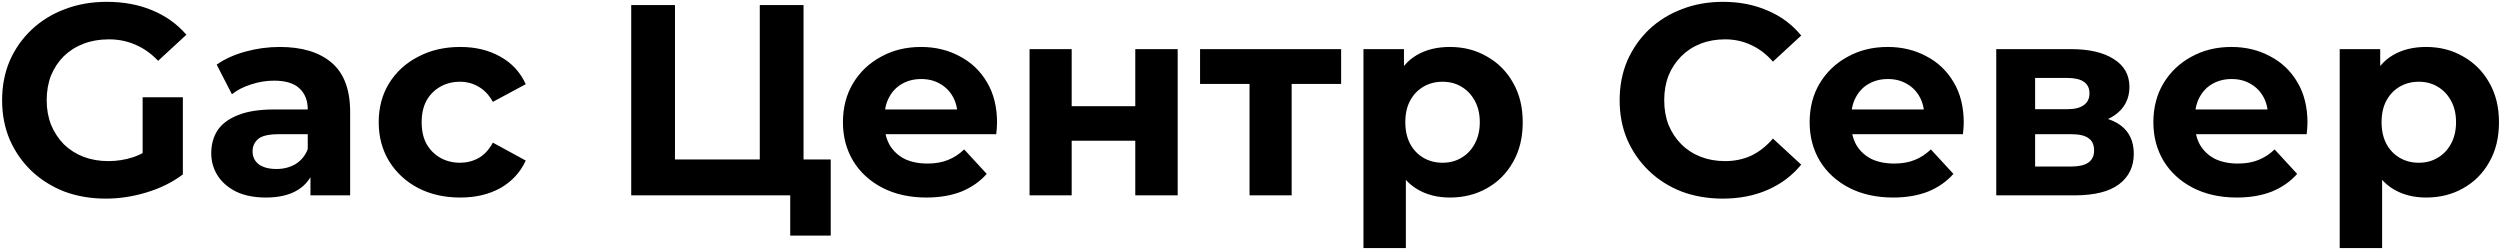 <svg width="883" height="88" viewBox="0 0 883 88" fill="none" xmlns="http://www.w3.org/2000/svg">
<path d="M37.416 70.152C32.104 70.152 27.208 69.32 22.728 67.656C18.312 65.928 14.44 63.496 11.112 60.36C7.848 57.224 5.288 53.544 3.432 49.32C1.64 45.096 0.744 40.456 0.744 35.4C0.744 30.344 1.64 25.704 3.432 21.48C5.288 17.256 7.88 13.576 11.208 10.44C14.536 7.304 18.44 4.904 22.92 3.24C27.4 1.512 32.328 0.648 37.704 0.648C43.656 0.648 49 1.64 53.736 3.624C58.536 5.608 62.568 8.488 65.832 12.264L55.848 21.48C53.416 18.92 50.76 17.032 47.88 15.816C45 14.536 41.864 13.896 38.472 13.896C35.208 13.896 32.232 14.408 29.544 15.432C26.856 16.456 24.52 17.928 22.536 19.848C20.616 21.768 19.112 24.04 18.024 26.664C17 29.288 16.488 32.2 16.488 35.4C16.488 38.536 17 41.416 18.024 44.04C19.112 46.664 20.616 48.968 22.536 50.952C24.52 52.872 26.824 54.344 29.448 55.368C32.136 56.392 35.08 56.904 38.28 56.904C41.352 56.904 44.328 56.424 47.208 55.464C50.152 54.44 53 52.744 55.752 50.376L64.584 61.608C60.936 64.36 56.68 66.472 51.816 67.944C47.016 69.416 42.216 70.152 37.416 70.152ZM50.376 59.592V34.344H64.584V61.608L50.376 59.592ZM109.655 69V58.92L108.695 56.712V38.664C108.695 35.464 107.703 32.968 105.719 31.176C103.799 29.384 100.823 28.488 96.79 28.488C94.038 28.488 91.319 28.936 88.63 29.832C86.007 30.664 83.766 31.816 81.91 33.288L76.534 22.824C79.35 20.84 82.743 19.304 86.71 18.216C90.678 17.128 94.71 16.584 98.806 16.584C106.679 16.584 112.791 18.44 117.143 22.152C121.495 25.864 123.671 31.656 123.671 39.528V69H109.655ZM93.91 69.768C89.879 69.768 86.422 69.096 83.543 67.752C80.662 66.344 78.454 64.456 76.918 62.088C75.382 59.72 74.615 57.064 74.615 54.12C74.615 51.048 75.35 48.36 76.823 46.056C78.359 43.752 80.758 41.96 84.022 40.68C87.287 39.336 91.543 38.664 96.79 38.664H110.519V47.4H98.422C94.903 47.4 92.471 47.976 91.126 49.128C89.847 50.28 89.207 51.72 89.207 53.448C89.207 55.368 89.942 56.904 91.415 58.056C92.951 59.144 95.031 59.688 97.654 59.688C100.151 59.688 102.391 59.112 104.375 57.96C106.359 56.744 107.799 54.984 108.695 52.68L110.999 59.592C109.911 62.92 107.927 65.448 105.047 67.176C102.167 68.904 98.454 69.768 93.91 69.768ZM162.56 69.768C156.992 69.768 152.032 68.648 147.68 66.408C143.328 64.104 139.904 60.936 137.408 56.904C134.976 52.872 133.76 48.296 133.76 43.176C133.76 37.992 134.976 33.416 137.408 29.448C139.904 25.416 143.328 22.28 147.68 20.04C152.032 17.736 156.992 16.584 162.56 16.584C168 16.584 172.736 17.736 176.768 20.04C180.8 22.28 183.776 25.512 185.696 29.736L174.08 35.976C172.736 33.544 171.04 31.752 168.992 30.6C167.008 29.448 164.832 28.872 162.464 28.872C159.904 28.872 157.6 29.448 155.552 30.6C153.504 31.752 151.872 33.384 150.656 35.496C149.504 37.608 148.928 40.168 148.928 43.176C148.928 46.184 149.504 48.744 150.656 50.856C151.872 52.968 153.504 54.6 155.552 55.752C157.6 56.904 159.904 57.48 162.464 57.48C164.832 57.48 167.008 56.936 168.992 55.848C171.04 54.696 172.736 52.872 174.08 50.376L185.696 56.712C183.776 60.872 180.8 64.104 176.768 66.408C172.736 68.648 168 69.768 162.56 69.768ZM222.946 69V1.8H238.402V56.328H268.354V1.8H283.81V69H222.946ZM279.106 83.208V65.352L282.466 69H268.354V56.328H293.41V83.208H279.106ZM327.198 69.768C321.31 69.768 316.126 68.616 311.646 66.312C307.23 64.008 303.806 60.872 301.374 56.904C298.942 52.872 297.726 48.296 297.726 43.176C297.726 37.992 298.91 33.416 301.278 29.448C303.71 25.416 307.006 22.28 311.166 20.04C315.326 17.736 320.03 16.584 325.278 16.584C330.334 16.584 334.878 17.672 338.91 19.848C343.006 21.96 346.238 25.032 348.606 29.064C350.974 33.032 352.158 37.8 352.158 43.368C352.158 43.944 352.126 44.616 352.062 45.384C351.998 46.088 351.934 46.76 351.87 47.4H309.918V38.664H343.998L338.238 41.256C338.238 38.568 337.694 36.232 336.606 34.248C335.518 32.264 334.014 30.728 332.094 29.64C330.174 28.488 327.934 27.912 325.374 27.912C322.814 27.912 320.542 28.488 318.558 29.64C316.638 30.728 315.134 32.296 314.046 34.344C312.958 36.328 312.414 38.696 312.414 41.448V43.752C312.414 46.568 313.022 49.064 314.238 51.24C315.518 53.352 317.278 54.984 319.518 56.136C321.822 57.224 324.51 57.768 327.582 57.768C330.334 57.768 332.734 57.352 334.782 56.52C336.894 55.688 338.814 54.44 340.542 52.776L348.51 61.416C346.142 64.104 343.166 66.184 339.582 67.656C335.998 69.064 331.87 69.768 327.198 69.768ZM363.638 69V17.352H378.518V37.512H400.982V17.352H415.958V69H400.982V49.704H378.518V69H363.638ZM441.334 69V26.184L444.694 29.64H423.862V17.352H473.686V29.64H452.854L456.214 26.184V69H441.334ZM512.101 69.768C507.749 69.768 503.941 68.808 500.677 66.888C497.413 64.968 494.853 62.056 492.997 58.152C491.205 54.184 490.309 49.192 490.309 43.176C490.309 37.096 491.173 32.104 492.901 28.2C494.629 24.296 497.125 21.384 500.389 19.464C503.653 17.544 507.557 16.584 512.101 16.584C516.965 16.584 521.317 17.704 525.157 19.944C529.061 22.12 532.133 25.192 534.373 29.16C536.677 33.128 537.829 37.8 537.829 43.176C537.829 48.616 536.677 53.32 534.373 57.288C532.133 61.256 529.061 64.328 525.157 66.504C521.317 68.68 516.965 69.768 512.101 69.768ZM481.573 87.624V17.352H495.877V27.912L495.589 43.272L496.549 58.536V87.624H481.573ZM509.509 57.48C512.005 57.48 514.213 56.904 516.133 55.752C518.117 54.6 519.685 52.968 520.837 50.856C522.053 48.68 522.661 46.12 522.661 43.176C522.661 40.168 522.053 37.608 520.837 35.496C519.685 33.384 518.117 31.752 516.133 30.6C514.213 29.448 512.005 28.872 509.509 28.872C507.013 28.872 504.773 29.448 502.789 30.6C500.805 31.752 499.237 33.384 498.085 35.496C496.933 37.608 496.357 40.168 496.357 43.176C496.357 46.12 496.933 48.68 498.085 50.856C499.237 52.968 500.805 54.6 502.789 55.752C504.773 56.904 507.013 57.48 509.509 57.48ZM608.441 70.152C603.257 70.152 598.425 69.32 593.945 67.656C589.529 65.928 585.689 63.496 582.424 60.36C579.161 57.224 576.601 53.544 574.745 49.32C572.953 45.096 572.057 40.456 572.057 35.4C572.057 30.344 572.953 25.704 574.745 21.48C576.601 17.256 579.161 13.576 582.424 10.44C585.753 7.304 589.625 4.904 594.041 3.24C598.457 1.512 603.289 0.648 608.537 0.648C614.361 0.648 619.609 1.672 624.281 3.72C629.017 5.704 632.985 8.648 636.185 12.552L626.201 21.768C623.897 19.144 621.337 17.192 618.521 15.912C615.705 14.568 612.633 13.896 609.305 13.896C606.169 13.896 603.289 14.408 600.665 15.432C598.041 16.456 595.769 17.928 593.849 19.848C591.929 21.768 590.425 24.04 589.337 26.664C588.313 29.288 587.801 32.2 587.801 35.4C587.801 38.6 588.313 41.512 589.337 44.136C590.425 46.76 591.929 49.032 593.849 50.952C595.769 52.872 598.041 54.344 600.665 55.368C603.289 56.392 606.169 56.904 609.305 56.904C612.633 56.904 615.705 56.264 618.521 54.984C621.337 53.64 623.897 51.624 626.201 48.936L636.185 58.152C632.985 62.056 629.017 65.032 624.281 67.08C619.609 69.128 614.329 70.152 608.441 70.152ZM668.636 69.768C662.748 69.768 657.564 68.616 653.084 66.312C648.668 64.008 645.244 60.872 642.812 56.904C640.38 52.872 639.164 48.296 639.164 43.176C639.164 37.992 640.348 33.416 642.716 29.448C645.148 25.416 648.444 22.28 652.604 20.04C656.764 17.736 661.468 16.584 666.716 16.584C671.772 16.584 676.316 17.672 680.348 19.848C684.444 21.96 687.676 25.032 690.044 29.064C692.412 33.032 693.596 37.8 693.596 43.368C693.596 43.944 693.564 44.616 693.5 45.384C693.436 46.088 693.372 46.76 693.308 47.4H651.356V38.664H685.436L679.676 41.256C679.676 38.568 679.132 36.232 678.044 34.248C676.956 32.264 675.452 30.728 673.532 29.64C671.612 28.488 669.372 27.912 666.812 27.912C664.252 27.912 661.98 28.488 659.996 29.64C658.076 30.728 656.572 32.296 655.484 34.344C654.396 36.328 653.852 38.696 653.852 41.448V43.752C653.852 46.568 654.46 49.064 655.676 51.24C656.956 53.352 658.716 54.984 660.956 56.136C663.26 57.224 665.948 57.768 669.02 57.768C671.772 57.768 674.172 57.352 676.22 56.52C678.332 55.688 680.252 54.44 681.98 52.776L689.948 61.416C687.58 64.104 684.604 66.184 681.02 67.656C677.436 69.064 673.308 69.768 668.636 69.768ZM705.075 69V17.352H731.475C737.939 17.352 742.995 18.536 746.643 20.904C750.291 23.208 752.115 26.472 752.115 30.696C752.115 34.92 750.387 38.248 746.931 40.68C743.539 43.048 739.027 44.232 733.395 44.232L734.931 40.776C741.203 40.776 745.875 41.928 748.947 44.232C752.083 46.536 753.651 49.896 753.651 54.312C753.651 58.856 751.923 62.44 748.467 65.064C745.011 67.688 739.731 69 732.627 69H705.075ZM718.803 58.824H731.379C734.131 58.824 736.179 58.376 737.523 57.48C738.931 56.52 739.635 55.08 739.635 53.16C739.635 51.176 738.995 49.736 737.715 48.84C736.435 47.88 734.419 47.4 731.667 47.4H718.803V58.824ZM718.803 38.568H730.131C732.755 38.568 734.707 38.088 735.987 37.128C737.331 36.168 738.003 34.792 738.003 33C738.003 31.144 737.331 29.768 735.987 28.872C734.707 27.976 732.755 27.528 730.131 27.528H718.803V38.568ZM790.042 69.768C784.154 69.768 778.97 68.616 774.49 66.312C770.074 64.008 766.65 60.872 764.218 56.904C761.786 52.872 760.57 48.296 760.57 43.176C760.57 37.992 761.754 33.416 764.122 29.448C766.554 25.416 769.85 22.28 774.01 20.04C778.17 17.736 782.874 16.584 788.122 16.584C793.178 16.584 797.722 17.672 801.754 19.848C805.85 21.96 809.082 25.032 811.45 29.064C813.818 33.032 815.002 37.8 815.002 43.368C815.002 43.944 814.97 44.616 814.906 45.384C814.842 46.088 814.778 46.76 814.714 47.4H772.762V38.664H806.842L801.082 41.256C801.082 38.568 800.538 36.232 799.45 34.248C798.362 32.264 796.858 30.728 794.938 29.64C793.018 28.488 790.778 27.912 788.218 27.912C785.658 27.912 783.386 28.488 781.402 29.64C779.482 30.728 777.978 32.296 776.89 34.344C775.802 36.328 775.258 38.696 775.258 41.448V43.752C775.258 46.568 775.866 49.064 777.082 51.24C778.362 53.352 780.122 54.984 782.362 56.136C784.666 57.224 787.354 57.768 790.426 57.768C793.178 57.768 795.578 57.352 797.626 56.52C799.738 55.688 801.658 54.44 803.386 52.776L811.354 61.416C808.986 64.104 806.01 66.184 802.426 67.656C798.842 69.064 794.714 69.768 790.042 69.768ZM856.913 69.768C852.561 69.768 848.753 68.808 845.489 66.888C842.225 64.968 839.665 62.056 837.809 58.152C836.017 54.184 835.121 49.192 835.121 43.176C835.121 37.096 835.985 32.104 837.713 28.2C839.441 24.296 841.937 21.384 845.201 19.464C848.465 17.544 852.369 16.584 856.913 16.584C861.777 16.584 866.129 17.704 869.969 19.944C873.873 22.12 876.945 25.192 879.185 29.16C881.489 33.128 882.641 37.8 882.641 43.176C882.641 48.616 881.489 53.32 879.185 57.288C876.945 61.256 873.873 64.328 869.969 66.504C866.129 68.68 861.777 69.768 856.913 69.768ZM826.385 87.624V17.352H840.689V27.912L840.401 43.272L841.361 58.536V87.624H826.385ZM854.321 57.48C856.817 57.48 859.025 56.904 860.945 55.752C862.929 54.6 864.497 52.968 865.649 50.856C866.865 48.68 867.473 46.12 867.473 43.176C867.473 40.168 866.865 37.608 865.649 35.496C864.497 33.384 862.929 31.752 860.945 30.6C859.025 29.448 856.817 28.872 854.321 28.872C851.825 28.872 849.585 29.448 847.601 30.6C845.617 31.752 844.049 33.384 842.897 35.496C841.745 37.608 841.169 40.168 841.169 43.176C841.169 46.12 841.745 48.68 842.897 50.856C844.049 52.968 845.617 54.6 847.601 55.752C849.585 56.904 851.825 57.48 854.321 57.48Z" fill="black"/>
</svg>
